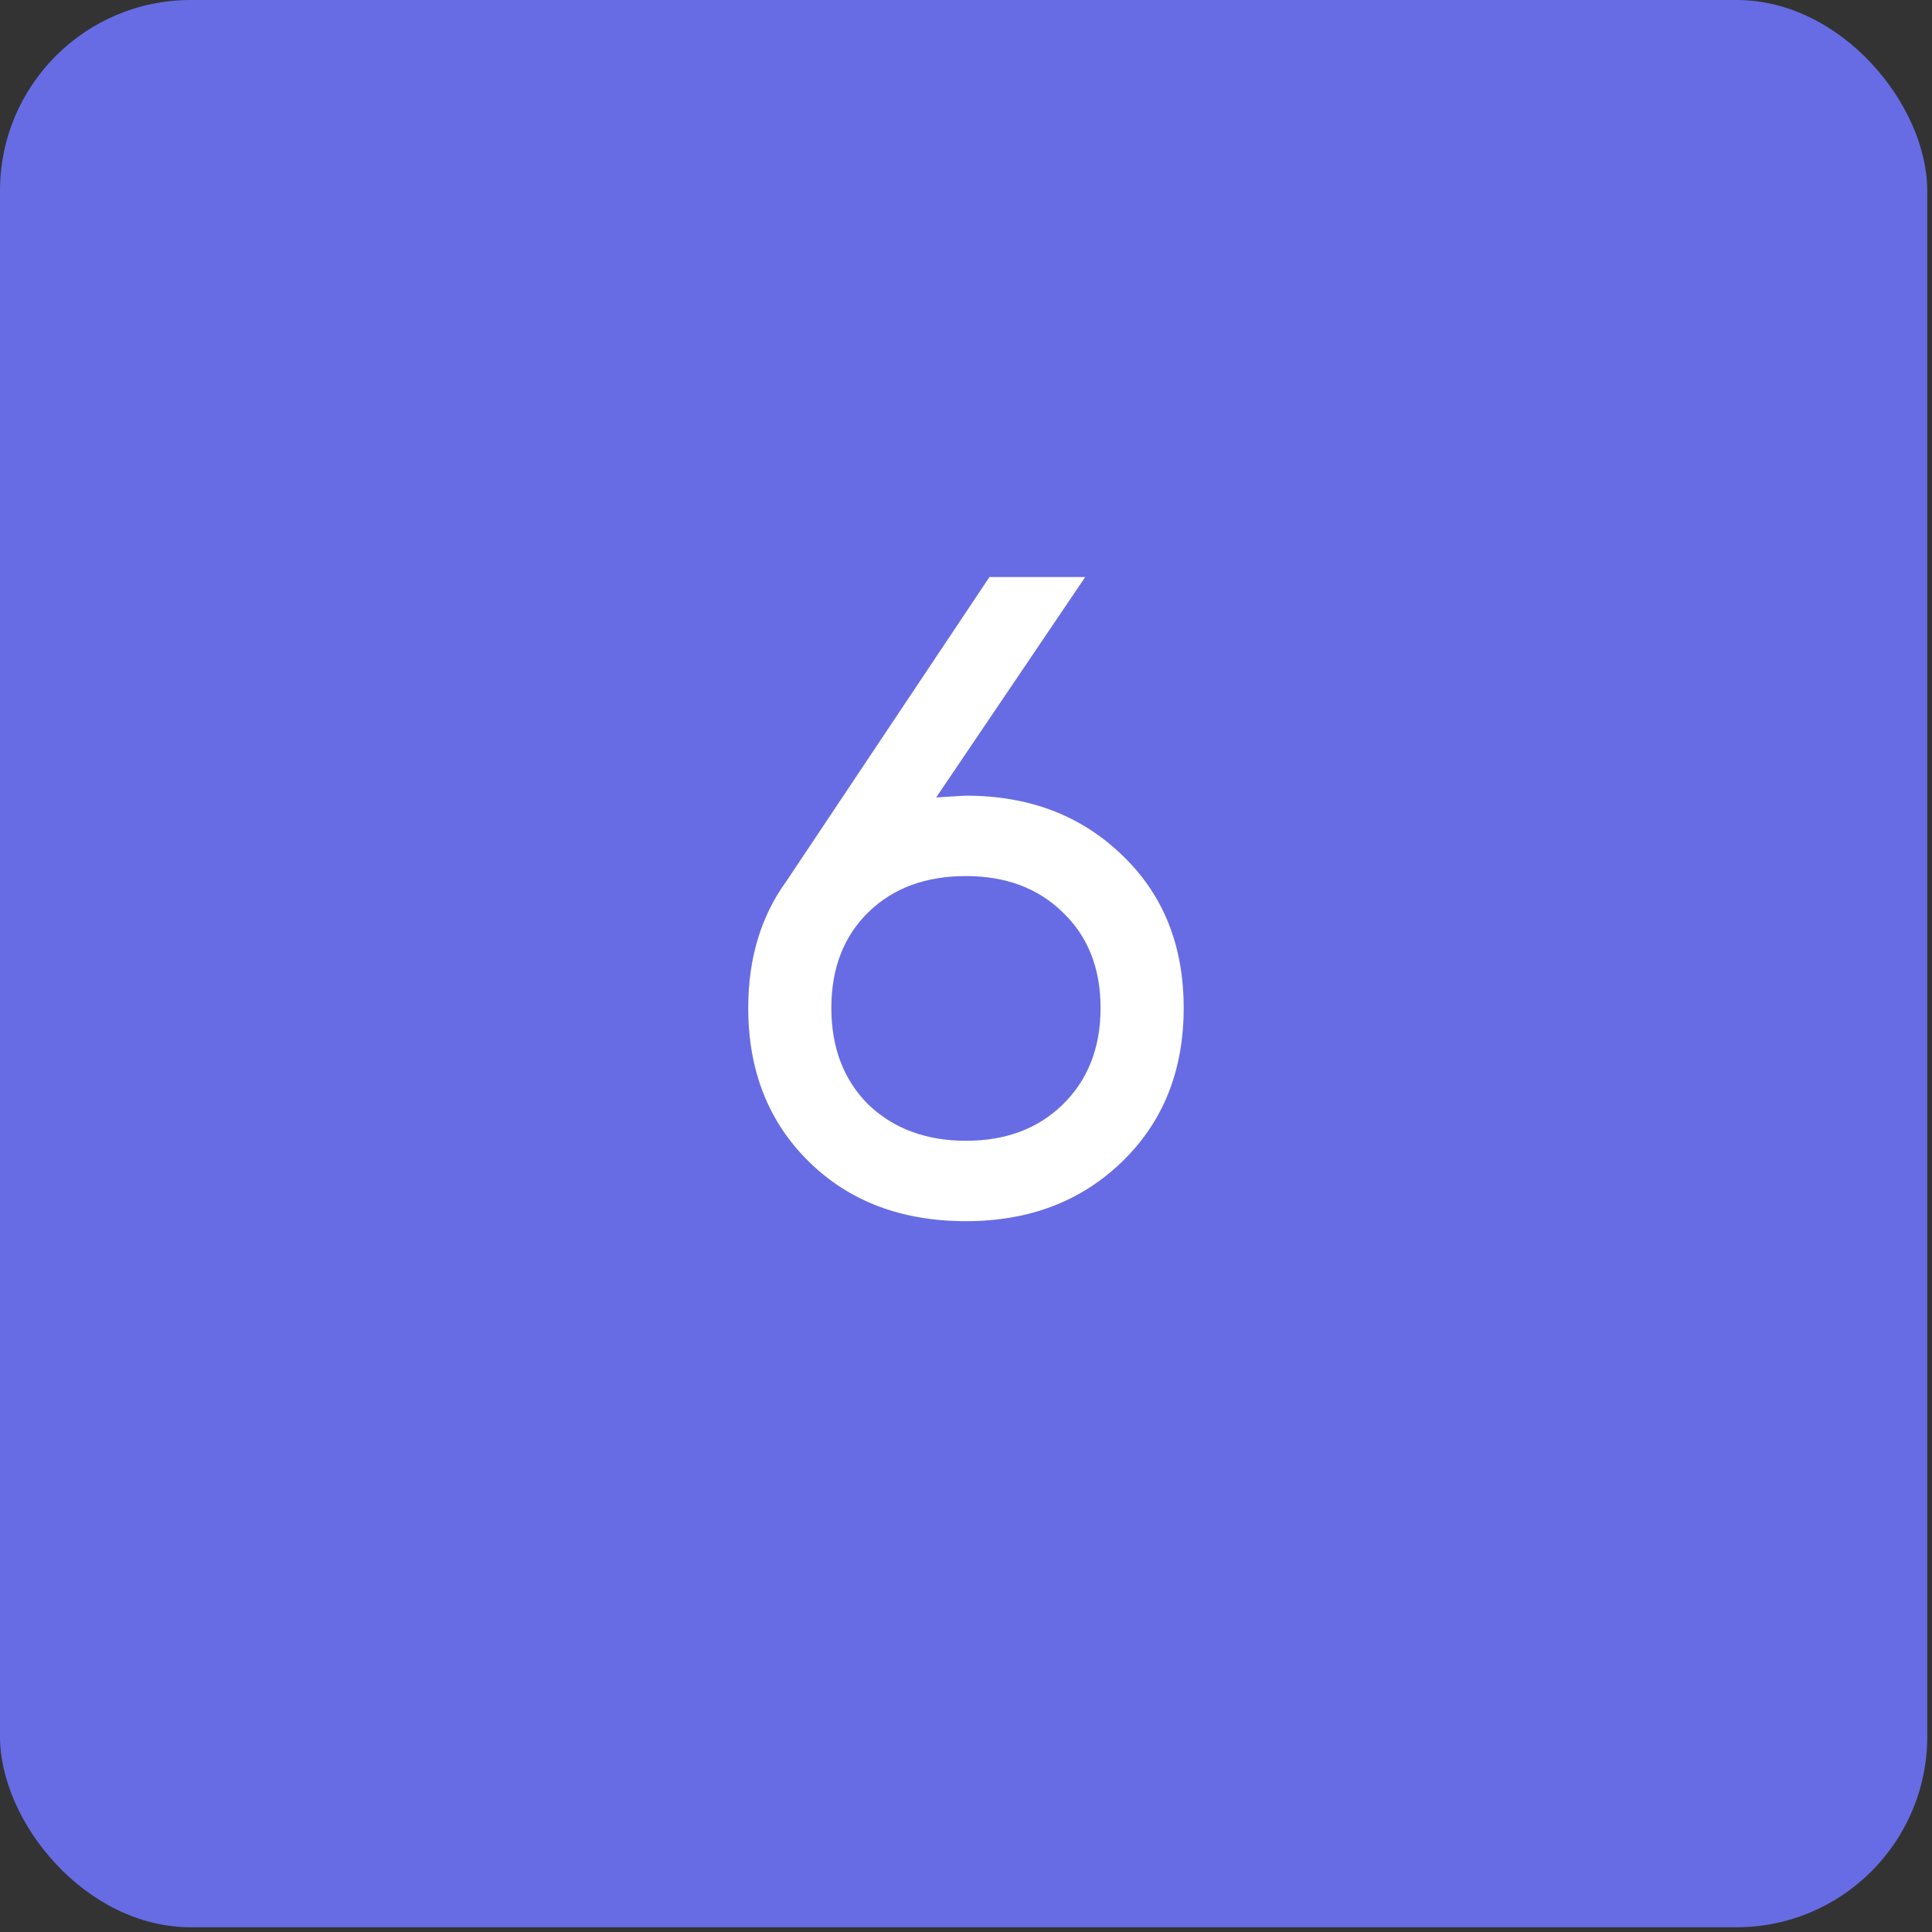 <?xml version="1.0" encoding="UTF-8"?> <svg xmlns="http://www.w3.org/2000/svg" width="198" height="198" viewBox="0 0 198 198" fill="none"><rect x="0" y="0" width="198" height="198" fill="#333333" stroke="none"/><rect width="197.513" height="197.513" rx="19.546" fill="#676CE4"></rect><g clip-path="url(#clip0_6654_47215)"><path d="M98.996 81.544C105.477 81.544 110.816 83.581 115.013 87.654C119.21 91.666 121.309 96.882 121.309 103.301C121.309 109.72 119.21 114.967 115.013 119.04C110.816 123.114 105.477 125.151 98.996 125.151C92.392 125.151 87.022 123.114 82.886 119.04C78.751 114.967 76.683 109.72 76.683 103.301C76.683 98.24 77.979 93.919 80.572 90.339L101.403 59.138H111.217L95.941 81.729C97.792 81.605 98.811 81.544 98.996 81.544ZM98.996 89.784C94.861 89.784 91.528 91.018 88.997 93.487C86.466 95.956 85.201 99.227 85.201 103.301C85.201 107.375 86.466 110.677 88.997 113.208C91.589 115.676 94.922 116.911 98.996 116.911C103.07 116.911 106.372 115.676 108.903 113.208C111.495 110.677 112.791 107.375 112.791 103.301C112.791 99.227 111.495 95.956 108.903 93.487C106.372 91.018 103.07 89.784 98.996 89.784Z" fill="white"></path></g><defs><clipPath id="clip0_6654_47215"><rect width="129.618" height="129.618" fill="white" transform="translate(33.948 33.947)"></rect></clipPath></defs></svg> 